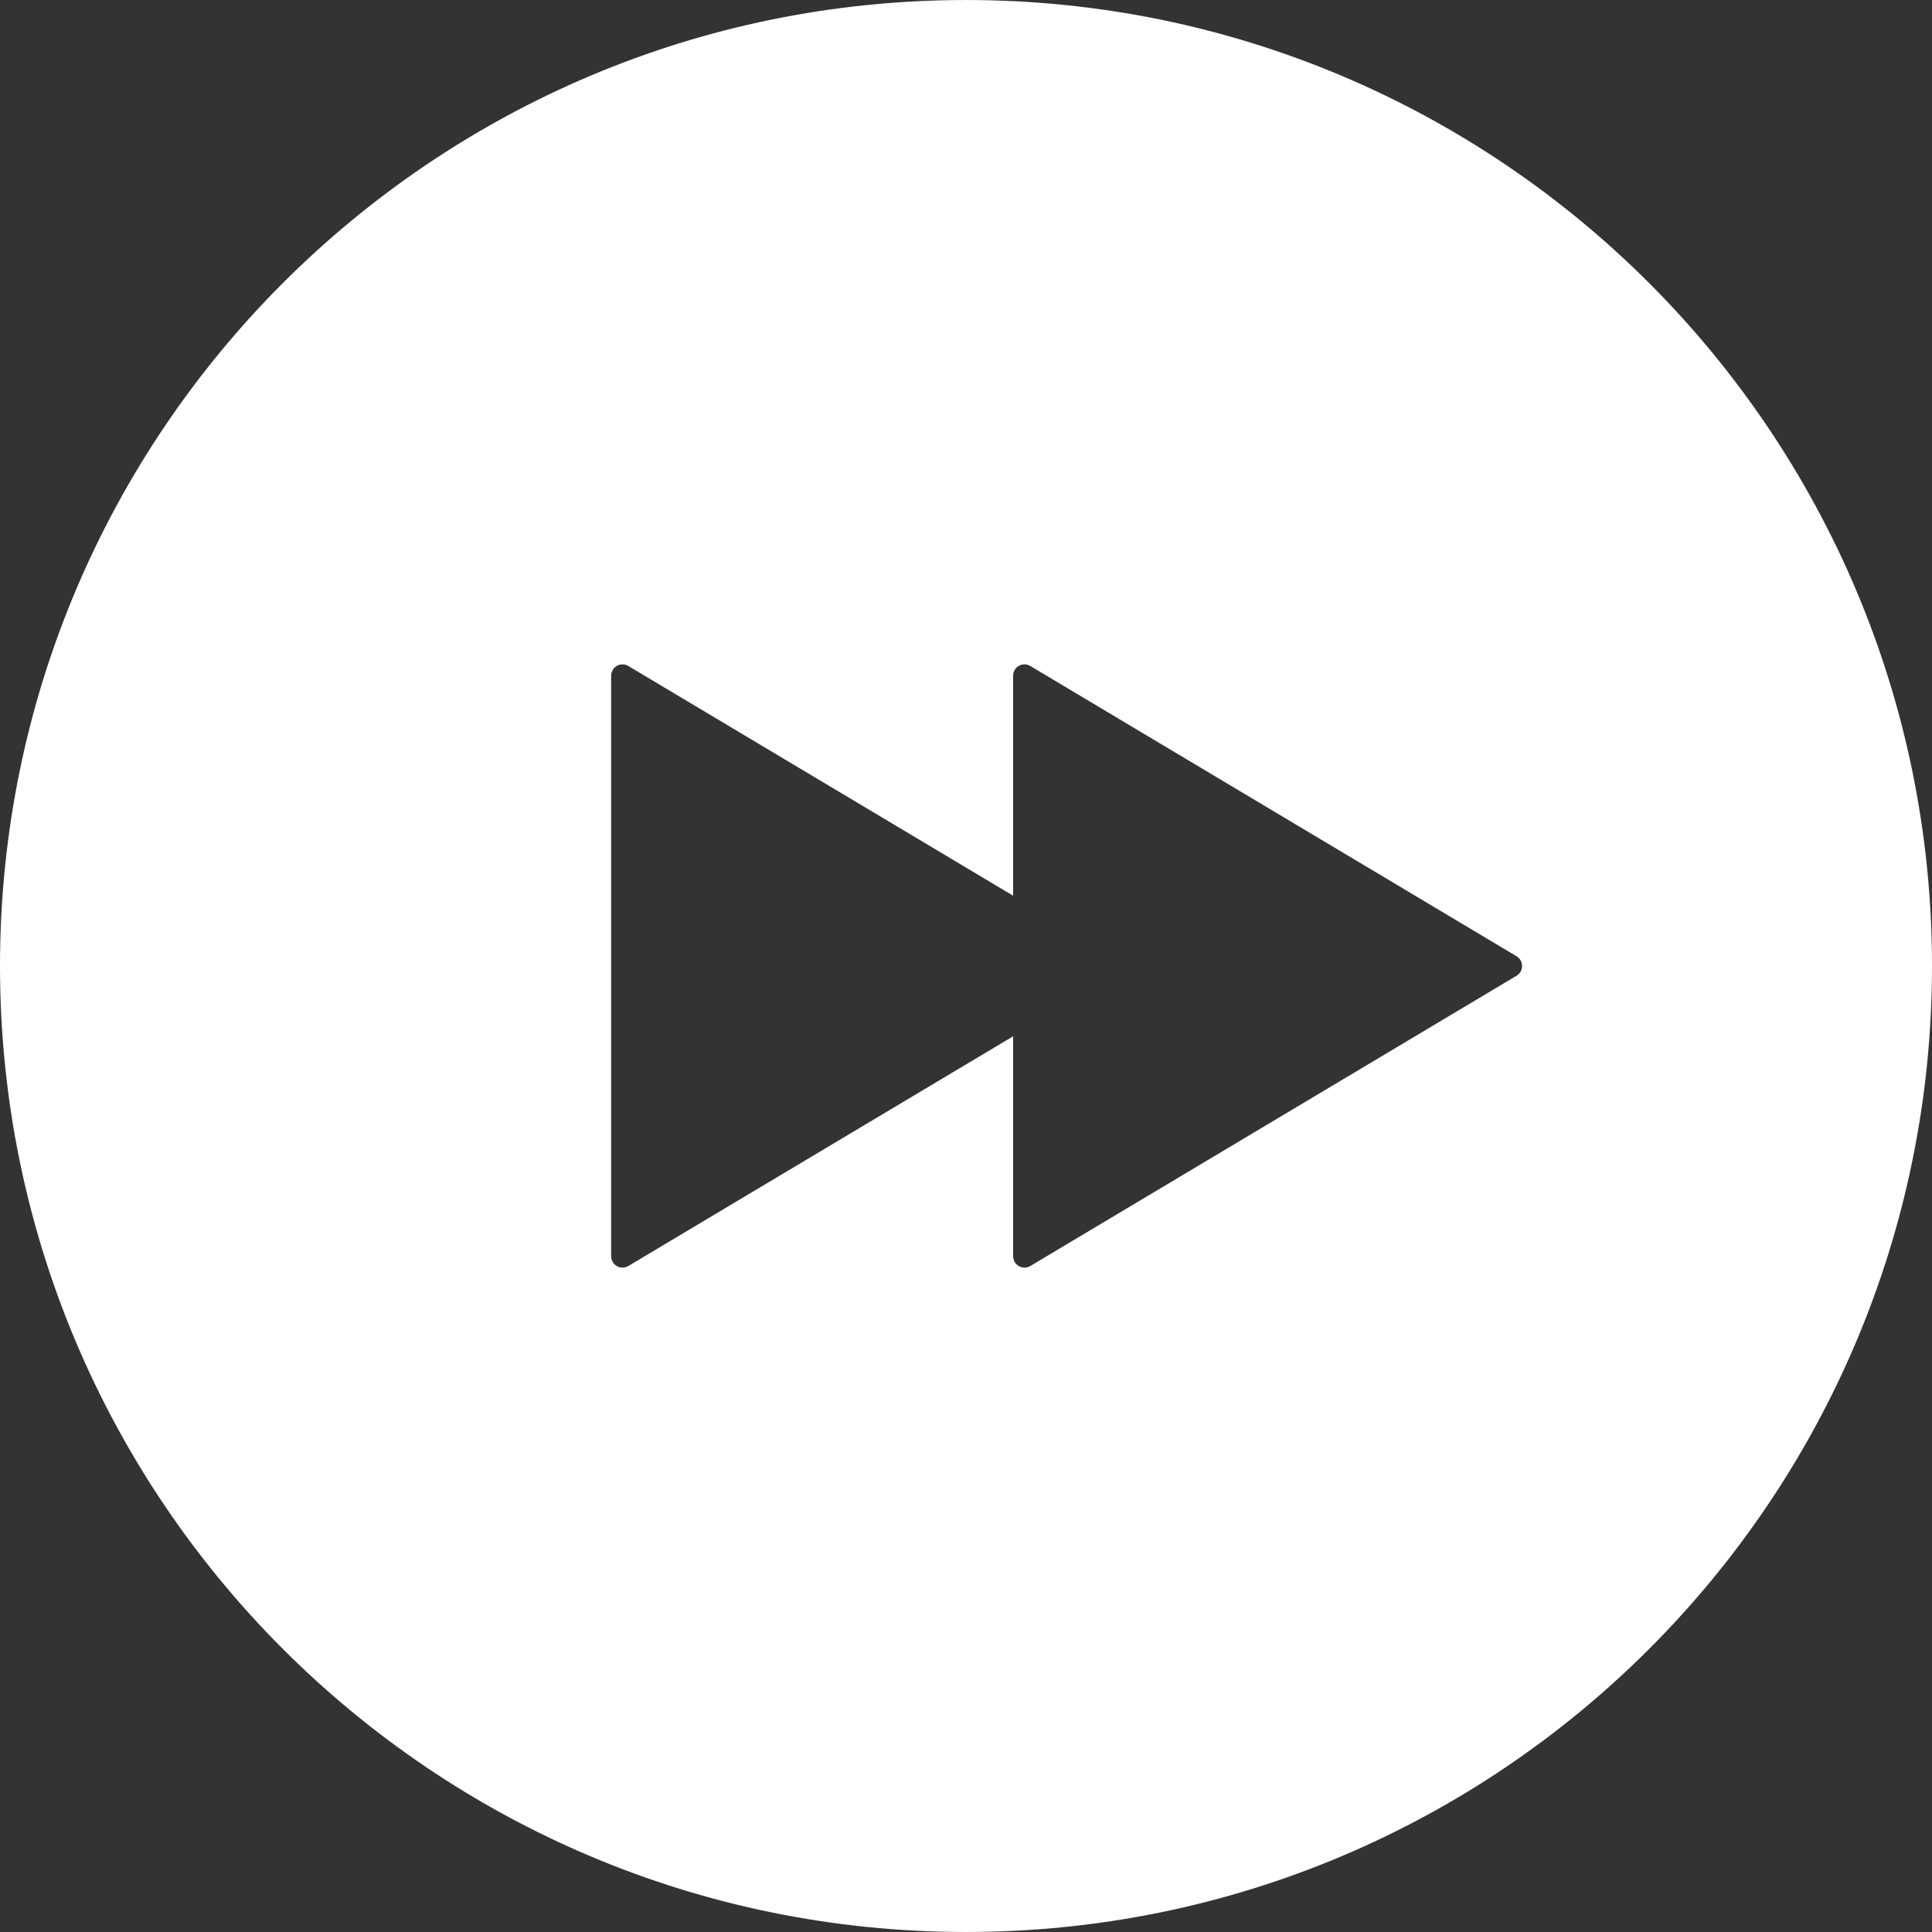 <!--?xml version="1.0" encoding="utf-8"?-->
<!-- Generator: Adobe Illustrator 18.1.1, SVG Export Plug-In . SVG Version: 6.00 Build 0)  -->

<svg version="1.1" id="_x32_" xmlns="http://www.w3.org/2000/svg" xmlns:xlink="http://www.w3.org/1999/xlink" x="0px" y="0px" viewBox="0 0 512 512" style="width: 48px; height: 48px; opacity: 1;" xml:space="preserve">
<rect x="0" y="0" width="512" height="512" fill="#333333" stroke="none"/>
<style type="text/css">
	.st0{fill:#4B4B4B;}
</style>
<g>
	<path class="st0" d="M255.996,0.004C114.624,0.004,0,114.627,0,256c0,141.373,114.624,255.996,255.996,255.996
		C397.377,511.996,512,397.373,512,256C512,114.627,397.377,0.004,255.996,0.004z M401.892,258.586l-128.849,76.921
		c-0.922,0.546-2.094,0.578-3.047,0.015c-0.929-0.515-1.508-1.515-1.508-2.625v-58.265l-101.974,60.874
		c-0.922,0.546-2.094,0.578-3.047,0.015c-0.914-0.515-1.508-1.515-1.508-2.625v-76.889v-76.921c0-1.078,0.594-2.094,1.508-2.625
		c0.954-0.546,2.125-0.515,3.047,0.031l101.974,60.874v-58.281c0-1.078,0.578-2.094,1.508-2.625
		c0.954-0.546,2.126-0.515,3.047,0.031l128.849,76.921c0.922,0.515,1.469,1.531,1.469,2.594
		C403.361,257.07,402.814,258.054,401.892,258.586z" style="fill: rgb(255, 255, 255);"></path>
</g>
</svg>
